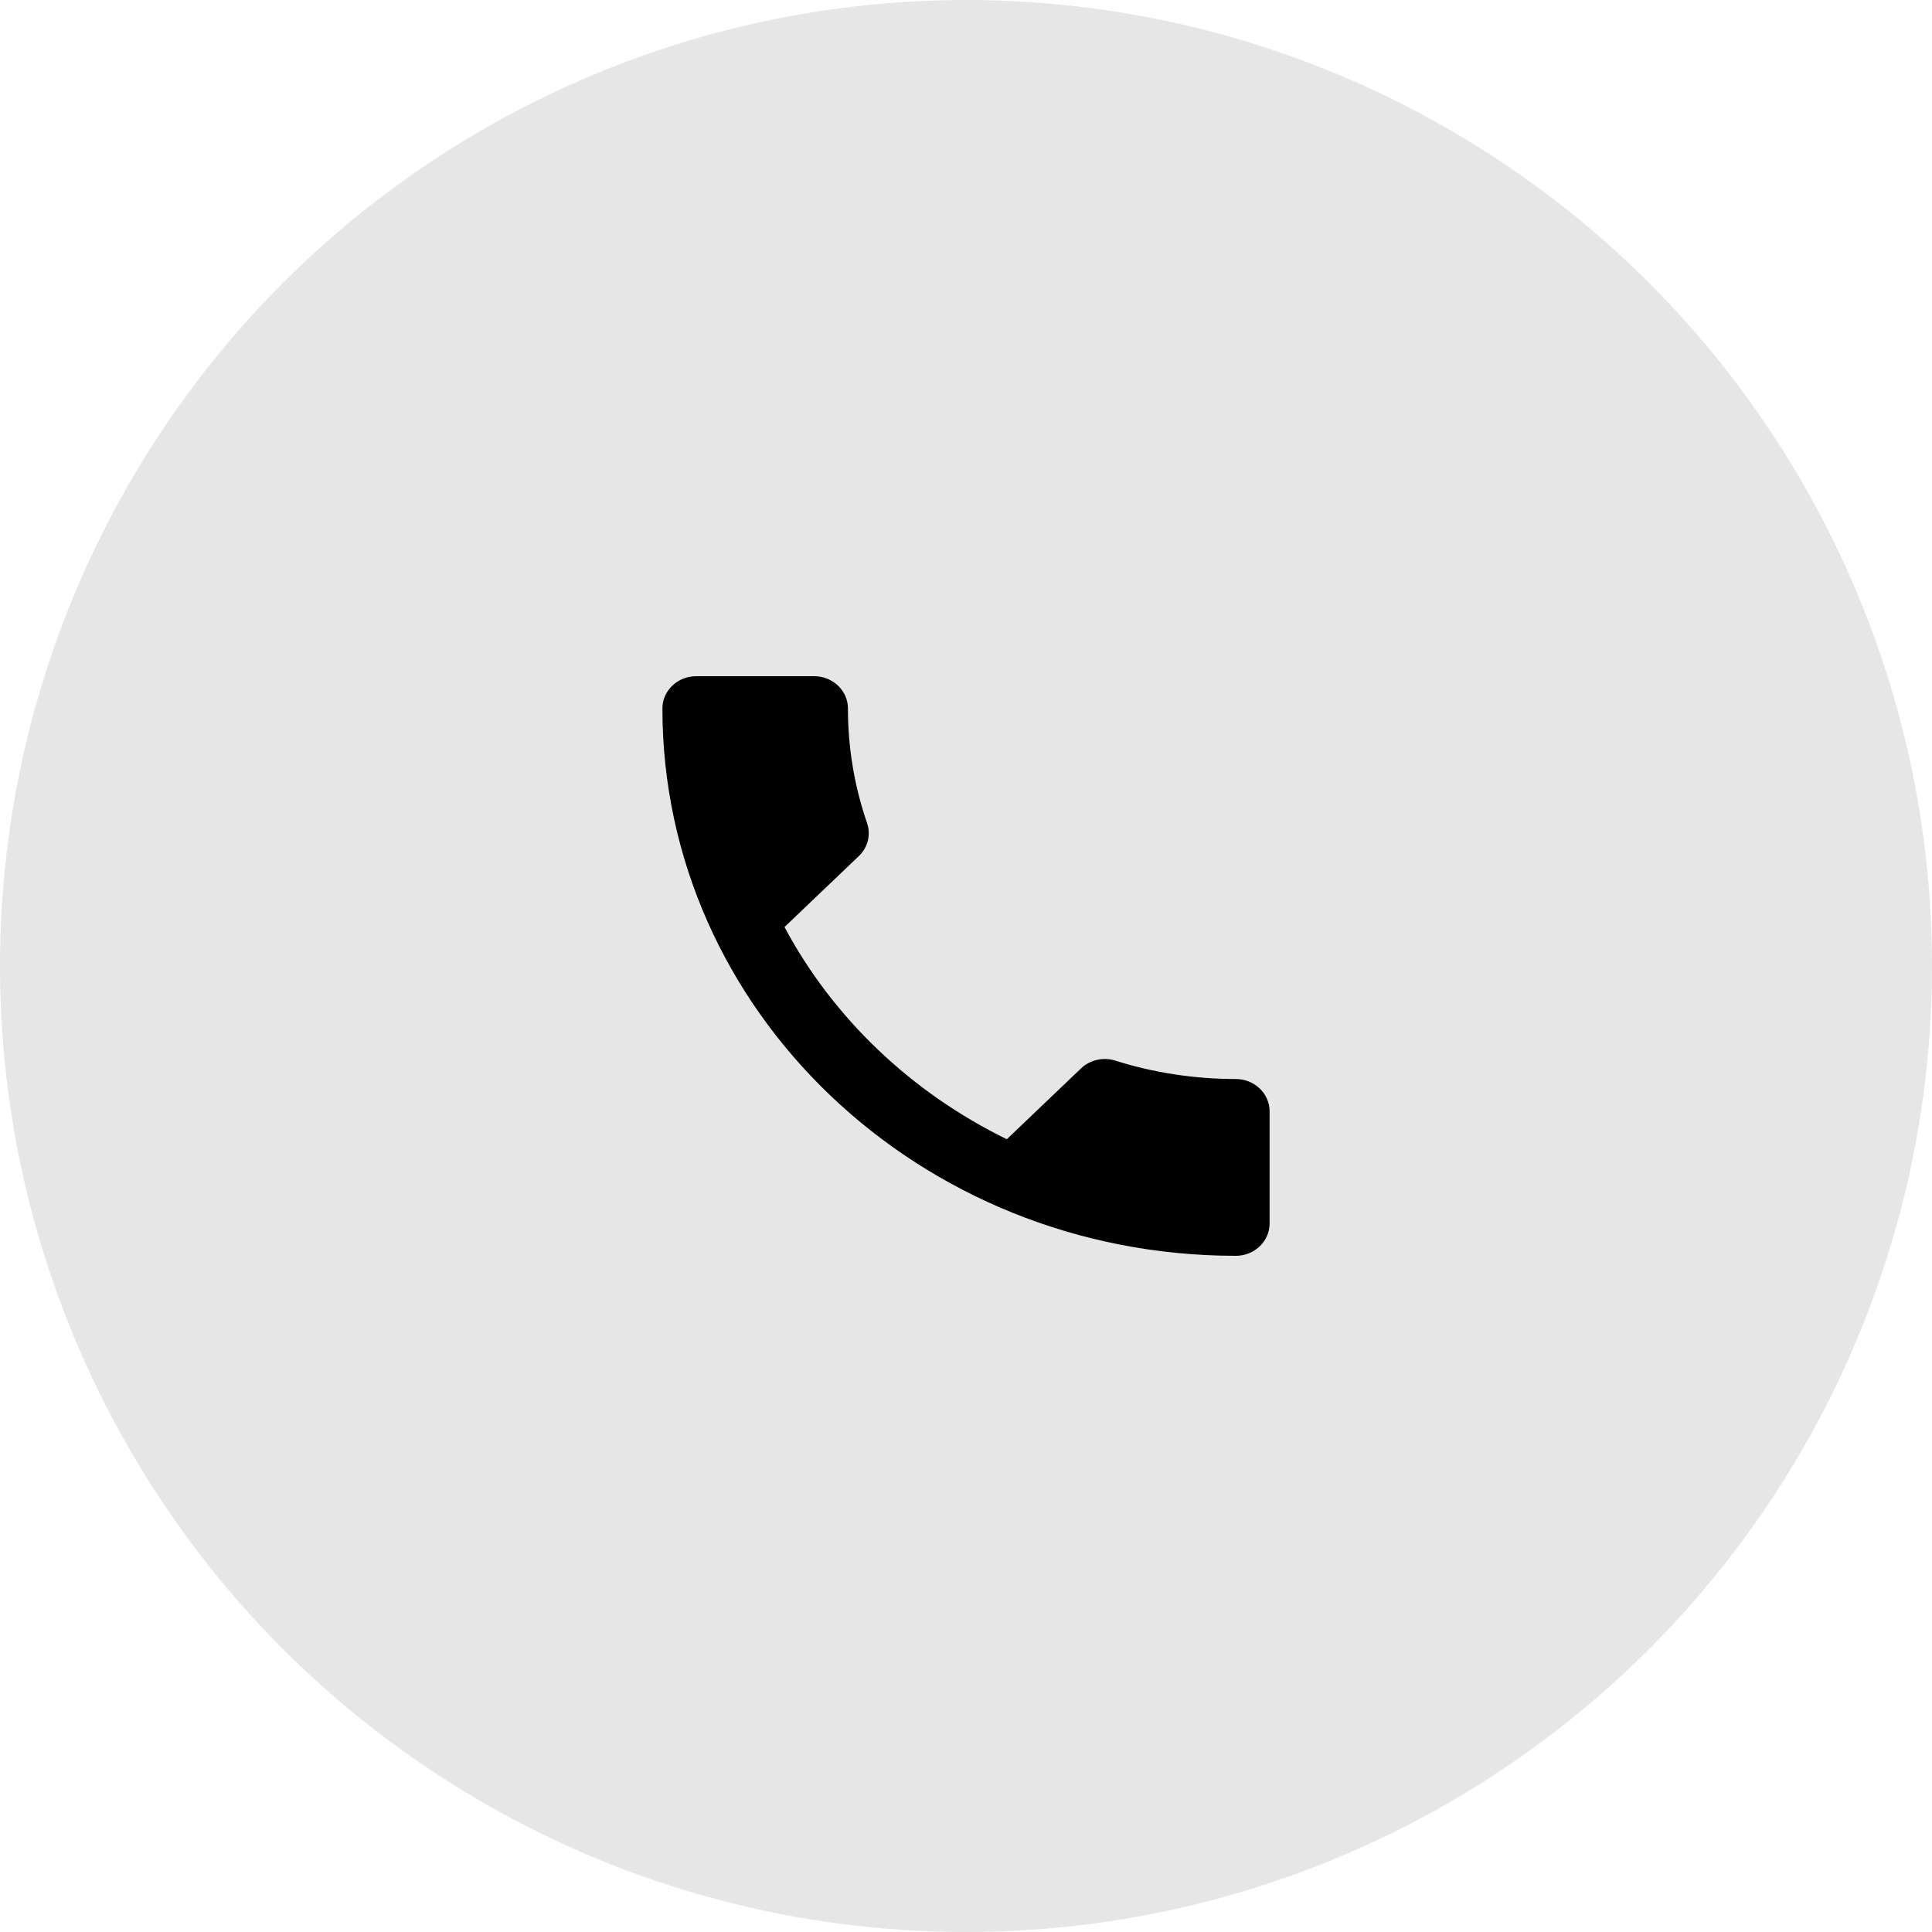 <?xml version="1.0" encoding="UTF-8"?> <svg xmlns="http://www.w3.org/2000/svg" width="100" height="100" viewBox="0 0 100 100" fill="none"> <path d="M40.606 47.983C43.121 52.7 47.171 56.55 52.113 58.967L55.954 55.3C56.425 54.85 57.124 54.7 57.735 54.9C59.69 55.517 61.803 55.85 63.968 55.85C64.928 55.85 65.714 56.6 65.714 57.517V63.333C65.714 64.25 64.928 65 63.968 65C47.573 65 34.286 52.317 34.286 36.667C34.286 35.75 35.071 35 36.032 35H42.143C43.103 35 43.889 35.75 43.889 36.667C43.889 38.75 44.238 40.75 44.884 42.617C45.076 43.2 44.936 43.85 44.447 44.317L40.606 47.983Z" fill="black"></path> <circle opacity="0.1" cx="50" cy="50" r="50" fill="black"></circle> </svg> 